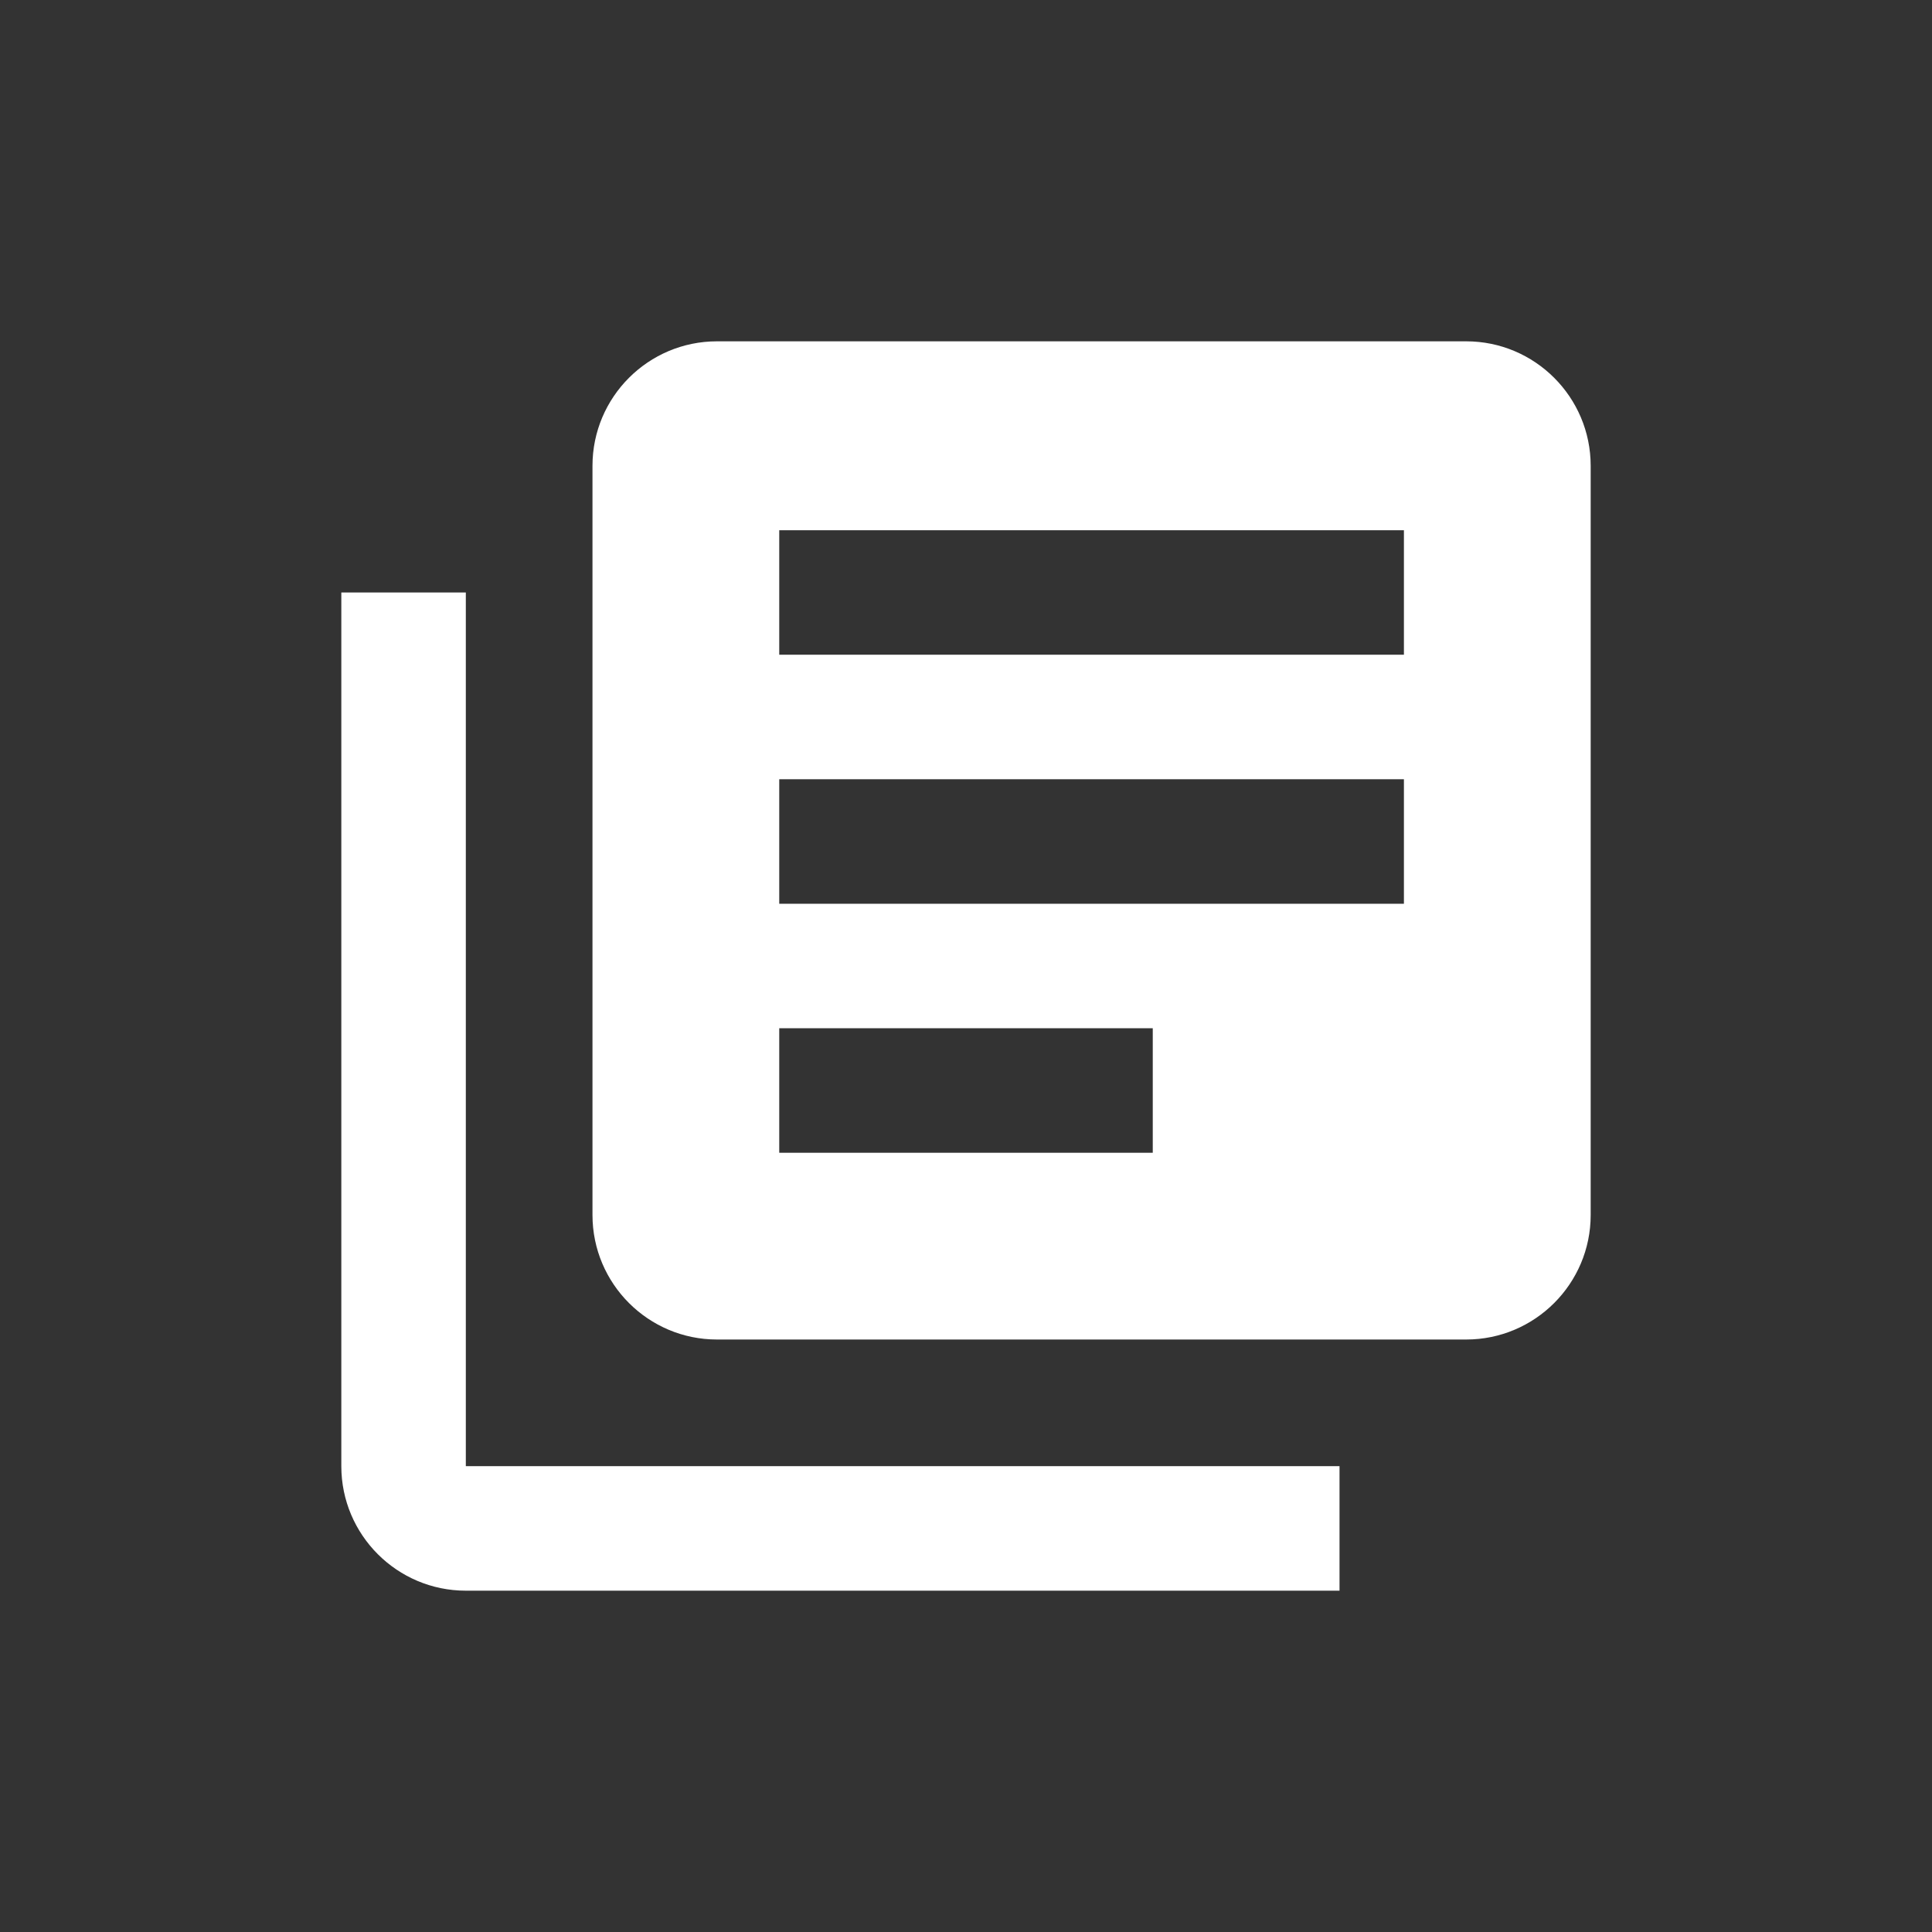 <?xml version="1.0" encoding="UTF-8"?>
<svg xmlns="http://www.w3.org/2000/svg" id="Calque_1" data-name="Calque 1" version="1.1" viewBox="0 0 90 90">
  <rect x="0" y="0" width="90" height="90" fill="#333333" stroke="none"/>
  <defs>
    <style>
      .cls-1 {
        fill: #fff;
        stroke-width: 0px;
      }
    </style>
  </defs>
  <path id="Icon_material-library-books" data-name="Icon material-library-books" class="cls-1" d="M21.7,27.6h-5.8v40.7c0,3.2,2.6,5.8,5.8,5.8h40.7v-5.8H21.7V27.6ZM68.3,15.9h-34.9c-3.2,0-5.8,2.6-5.8,5.8v34.9c0,3.2,2.6,5.8,5.8,5.8h34.9c3.2,0,5.8-2.6,5.8-5.8V21.7c0-3.2-2.6-5.8-5.8-5.8ZM65.4,42.1h-29.1v-5.8h29.1v5.8ZM53.7,53.7h-17.4v-5.8h17.4v5.8ZM65.4,30.5h-29.1v-5.8h29.1v5.8Z"></path>
</svg>
